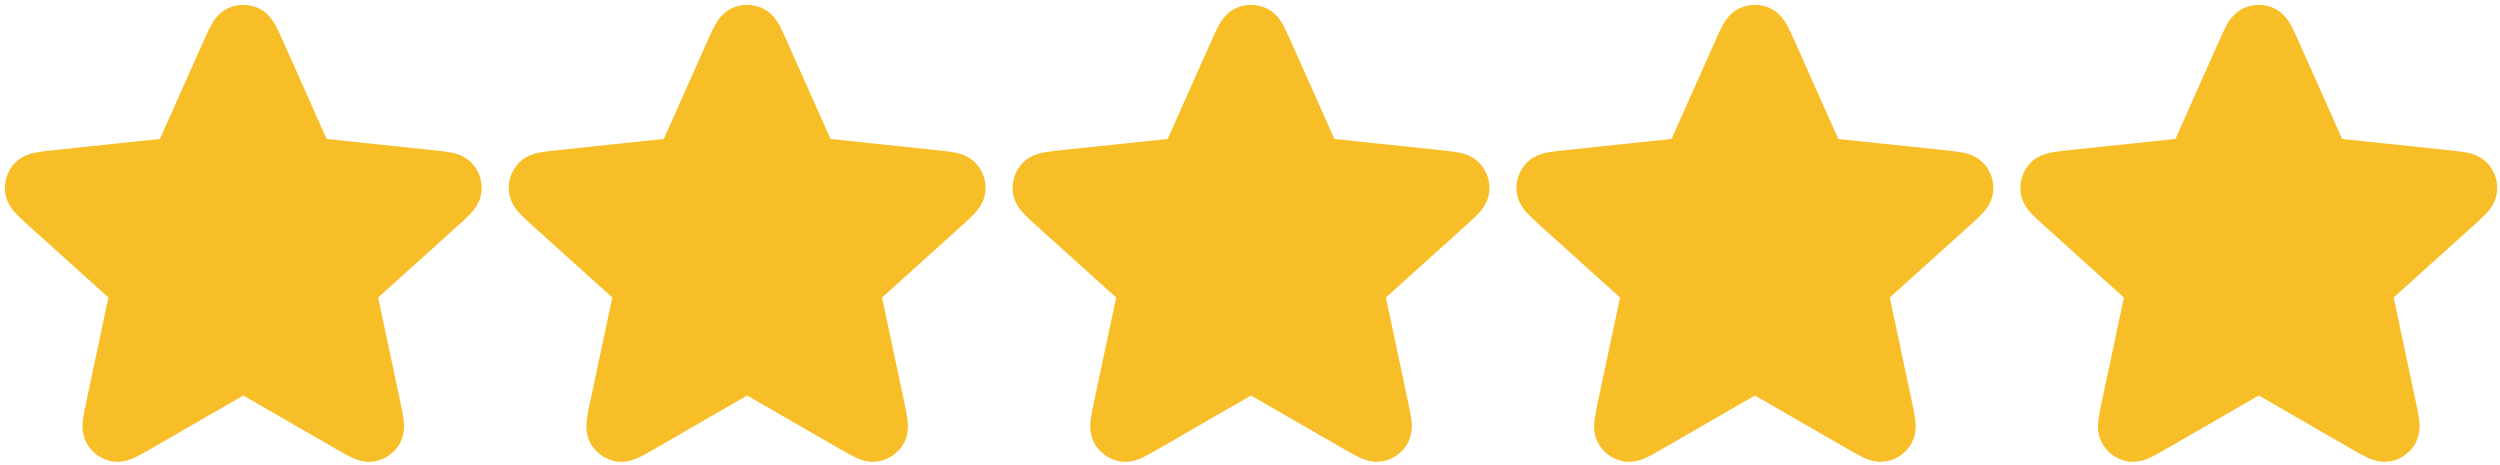 <svg width="258" height="48" viewBox="0 0 258 48" fill="none" xmlns="http://www.w3.org/2000/svg">
<path d="M23.28 5.278C23.858 3.979 24.148 3.33 24.551 3.13C24.901 2.957 25.312 2.957 25.662 3.13C26.065 3.33 26.354 3.979 26.933 5.278L31.543 15.62C31.714 16.004 31.8 16.196 31.932 16.343C32.049 16.473 32.193 16.577 32.352 16.648C32.533 16.729 32.742 16.751 33.16 16.795L44.421 17.983C45.835 18.133 46.541 18.207 46.856 18.529C47.129 18.808 47.256 19.199 47.199 19.585C47.134 20.03 46.606 20.506 45.55 21.458L37.138 29.038C36.826 29.32 36.67 29.46 36.571 29.632C36.484 29.784 36.429 29.952 36.411 30.126C36.39 30.323 36.433 30.528 36.521 30.939L38.87 42.016C39.165 43.407 39.313 44.102 39.104 44.501C38.923 44.847 38.59 45.089 38.205 45.154C37.762 45.229 37.146 44.874 35.914 44.163L26.106 38.506C25.742 38.296 25.56 38.191 25.366 38.15C25.195 38.114 25.018 38.114 24.847 38.15C24.653 38.191 24.471 38.296 24.107 38.506L14.299 44.163C13.067 44.874 12.451 45.229 12.008 45.154C11.623 45.089 11.29 44.847 11.109 44.501C10.9 44.102 11.048 43.407 11.343 42.016L13.692 30.939C13.779 30.528 13.823 30.323 13.802 30.126C13.784 29.952 13.729 29.784 13.642 29.632C13.543 29.46 13.387 29.32 13.075 29.038L4.663 21.458C3.607 20.506 3.079 20.03 3.013 19.585C2.956 19.199 3.083 18.808 3.357 18.529C3.671 18.207 4.378 18.133 5.792 17.983L17.053 16.795C17.471 16.751 17.68 16.729 17.86 16.648C18.02 16.577 18.163 16.473 18.281 16.343C18.413 16.196 18.498 16.004 18.67 15.62L23.28 5.278Z" fill="#F7BE27" stroke="#F7BE27" stroke-width="5" stroke-linecap="round" stroke-linejoin="round"/>
<path d="M75.28 5.278C75.858 3.979 76.148 3.33 76.551 3.13C76.901 2.957 77.312 2.957 77.662 3.13C78.065 3.33 78.354 3.979 78.933 5.278L83.543 15.62C83.714 16.004 83.8 16.196 83.932 16.343C84.049 16.473 84.193 16.577 84.352 16.648C84.533 16.729 84.742 16.751 85.16 16.795L96.421 17.983C97.835 18.133 98.541 18.207 98.856 18.529C99.129 18.808 99.256 19.199 99.199 19.585C99.134 20.03 98.606 20.506 97.55 21.458L89.138 29.038C88.826 29.32 88.67 29.46 88.571 29.632C88.484 29.784 88.429 29.952 88.411 30.126C88.39 30.323 88.433 30.528 88.521 30.939L90.87 42.016C91.165 43.407 91.313 44.102 91.104 44.501C90.923 44.847 90.59 45.089 90.205 45.154C89.762 45.229 89.146 44.874 87.914 44.163L78.106 38.506C77.742 38.296 77.56 38.191 77.366 38.15C77.195 38.114 77.018 38.114 76.847 38.15C76.653 38.191 76.471 38.296 76.107 38.506L66.299 44.163C65.067 44.874 64.451 45.229 64.008 45.154C63.623 45.089 63.29 44.847 63.109 44.501C62.9 44.102 63.048 43.407 63.343 42.016L65.692 30.939C65.779 30.528 65.823 30.323 65.802 30.126C65.784 29.952 65.729 29.784 65.642 29.632C65.543 29.46 65.387 29.32 65.075 29.038L56.663 21.458C55.607 20.506 55.079 20.03 55.013 19.585C54.956 19.199 55.083 18.808 55.357 18.529C55.672 18.207 56.378 18.133 57.792 17.983L69.053 16.795C69.471 16.751 69.68 16.729 69.86 16.648C70.02 16.577 70.163 16.473 70.281 16.343C70.413 16.196 70.499 16.004 70.67 15.62L75.28 5.278Z" fill="#F7BE27" stroke="#F7BE27" stroke-width="5" stroke-linecap="round" stroke-linejoin="round"/>
<path d="M127.28 5.278C127.858 3.979 128.148 3.33 128.551 3.13C128.901 2.957 129.312 2.957 129.662 3.13C130.065 3.33 130.354 3.979 130.933 5.278L135.543 15.62C135.714 16.004 135.8 16.196 135.932 16.343C136.049 16.473 136.193 16.577 136.352 16.648C136.533 16.729 136.742 16.751 137.16 16.795L148.421 17.983C149.835 18.133 150.541 18.207 150.856 18.529C151.129 18.808 151.256 19.199 151.199 19.585C151.134 20.03 150.606 20.506 149.55 21.458L141.138 29.038C140.826 29.32 140.67 29.46 140.571 29.632C140.484 29.784 140.429 29.952 140.411 30.126C140.39 30.323 140.433 30.528 140.521 30.939L142.87 42.016C143.165 43.407 143.313 44.102 143.104 44.501C142.923 44.847 142.59 45.089 142.205 45.154C141.762 45.229 141.146 44.874 139.914 44.163L130.106 38.506C129.742 38.296 129.56 38.191 129.366 38.15C129.195 38.114 129.018 38.114 128.847 38.15C128.653 38.191 128.471 38.296 128.107 38.506L118.298 44.163C117.067 44.874 116.451 45.229 116.008 45.154C115.623 45.089 115.29 44.847 115.109 44.501C114.9 44.102 115.048 43.407 115.343 42.016L117.692 30.939C117.779 30.528 117.823 30.323 117.802 30.126C117.784 29.952 117.729 29.784 117.642 29.632C117.543 29.46 117.387 29.32 117.075 29.038L108.663 21.458C107.607 20.506 107.079 20.03 107.013 19.585C106.956 19.199 107.083 18.808 107.357 18.529C107.671 18.207 108.378 18.133 109.792 17.983L121.053 16.795C121.471 16.751 121.68 16.729 121.86 16.648C122.02 16.577 122.163 16.473 122.281 16.343C122.413 16.196 122.499 16.004 122.67 15.62L127.28 5.278Z" fill="#F7BE27" stroke="#F7BE27" stroke-width="5" stroke-linecap="round" stroke-linejoin="round"/>
<path d="M179.28 5.278C179.858 3.979 180.148 3.33 180.551 3.13C180.901 2.957 181.312 2.957 181.662 3.13C182.065 3.33 182.354 3.979 182.933 5.278L187.543 15.62C187.714 16.004 187.8 16.196 187.932 16.343C188.049 16.473 188.193 16.577 188.352 16.648C188.533 16.729 188.742 16.751 189.16 16.795L200.421 17.983C201.835 18.133 202.541 18.207 202.856 18.529C203.129 18.808 203.256 19.199 203.199 19.585C203.134 20.03 202.606 20.506 201.55 21.458L193.138 29.038C192.826 29.32 192.67 29.46 192.571 29.632C192.484 29.784 192.429 29.952 192.411 30.126C192.39 30.323 192.433 30.528 192.521 30.939L194.87 42.016C195.165 43.407 195.313 44.102 195.104 44.501C194.923 44.847 194.59 45.089 194.205 45.154C193.762 45.229 193.146 44.874 191.914 44.163L182.106 38.506C181.742 38.296 181.56 38.191 181.366 38.15C181.195 38.114 181.018 38.114 180.847 38.15C180.653 38.191 180.471 38.296 180.107 38.506L170.298 44.163C169.067 44.874 168.451 45.229 168.008 45.154C167.623 45.089 167.29 44.847 167.109 44.501C166.9 44.102 167.048 43.407 167.343 42.016L169.692 30.939C169.779 30.528 169.823 30.323 169.802 30.126C169.784 29.952 169.729 29.784 169.642 29.632C169.543 29.46 169.387 29.32 169.075 29.038L160.663 21.458C159.607 20.506 159.079 20.03 159.013 19.585C158.956 19.199 159.083 18.808 159.357 18.529C159.671 18.207 160.378 18.133 161.792 17.983L173.053 16.795C173.471 16.751 173.68 16.729 173.86 16.648C174.02 16.577 174.163 16.473 174.281 16.343C174.413 16.196 174.499 16.004 174.67 15.62L179.28 5.278Z" fill="#F7BE27" stroke="#F7BE27" stroke-width="5" stroke-linecap="round" stroke-linejoin="round"/>
<path d="M231.28 5.278C231.858 3.979 232.148 3.33 232.551 3.13C232.901 2.957 233.312 2.957 233.662 3.13C234.065 3.33 234.354 3.979 234.933 5.278L239.543 15.62C239.714 16.004 239.8 16.196 239.932 16.343C240.049 16.473 240.193 16.577 240.352 16.648C240.533 16.729 240.742 16.751 241.16 16.795L252.421 17.983C253.835 18.133 254.541 18.207 254.856 18.529C255.129 18.808 255.256 19.199 255.199 19.585C255.134 20.03 254.606 20.506 253.55 21.458L245.138 29.038C244.826 29.32 244.67 29.46 244.571 29.632C244.484 29.784 244.429 29.952 244.411 30.126C244.39 30.323 244.433 30.528 244.521 30.939L246.87 42.016C247.165 43.407 247.313 44.102 247.104 44.501C246.923 44.847 246.59 45.089 246.205 45.154C245.762 45.229 245.146 44.874 243.914 44.163L234.106 38.506C233.742 38.296 233.56 38.191 233.366 38.15C233.195 38.114 233.018 38.114 232.847 38.15C232.653 38.191 232.471 38.296 232.107 38.506L222.298 44.163C221.067 44.874 220.451 45.229 220.008 45.154C219.623 45.089 219.29 44.847 219.109 44.501C218.9 44.102 219.048 43.407 219.343 42.016L221.692 30.939C221.779 30.528 221.823 30.323 221.802 30.126C221.784 29.952 221.729 29.784 221.642 29.632C221.543 29.46 221.387 29.32 221.075 29.038L212.663 21.458C211.607 20.506 211.079 20.03 211.013 19.585C210.956 19.199 211.083 18.808 211.357 18.529C211.671 18.207 212.378 18.133 213.792 17.983L225.053 16.795C225.471 16.751 225.68 16.729 225.86 16.648C226.02 16.577 226.163 16.473 226.281 16.343C226.413 16.196 226.499 16.004 226.67 15.62L231.28 5.278Z" fill="#F7BE27" stroke="#F7BE27" stroke-width="5" stroke-linecap="round" stroke-linejoin="round"/>
</svg>
